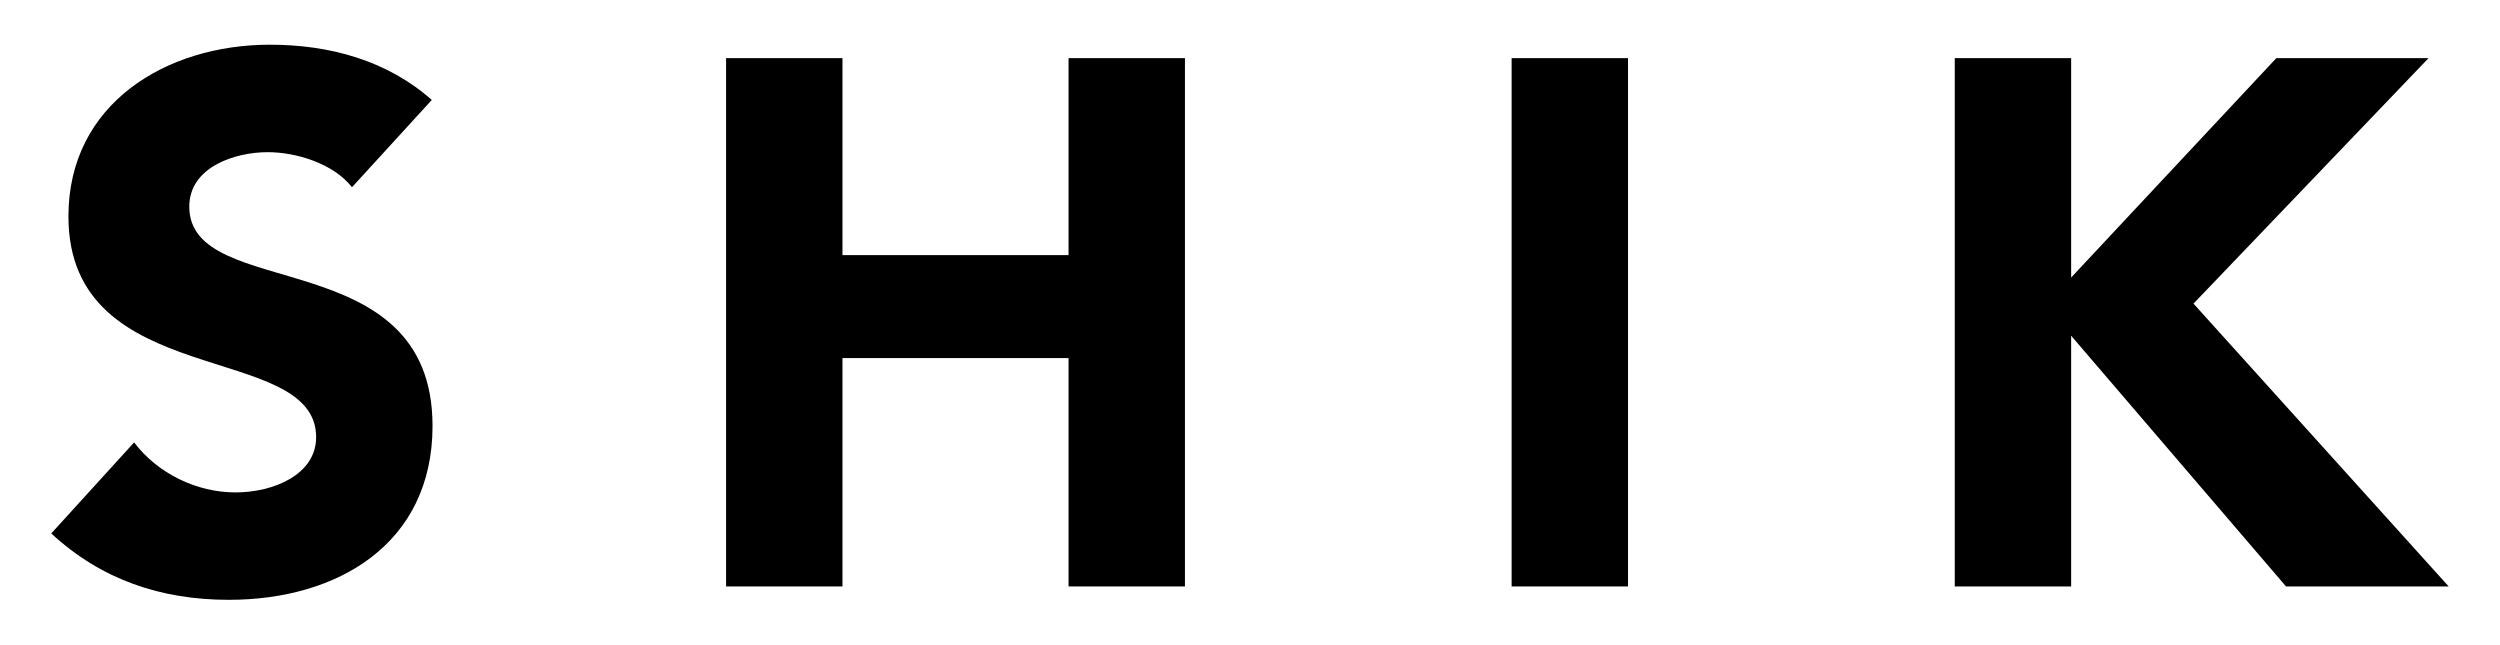 <?xml version="1.0" encoding="UTF-8"?> <!-- Generator: Adobe Illustrator 24.1.2, SVG Export Plug-In . SVG Version: 6.00 Build 0) --> <svg xmlns="http://www.w3.org/2000/svg" xmlns:xlink="http://www.w3.org/1999/xlink" id="Layer_1" x="0px" y="0px" viewBox="0 0 415 107" style="enable-background:new 0 0 415 107;" xml:space="preserve"> <g id="Слой_x0020_1_4_"> <g id="_2300041779504_4_"> <path d="M58.43,31.08c-3.1-3.96-9.29-5.82-14-5.82c-5.45,0-13.01,2.48-13.01,9.04c0,15.98,40.38,5.7,40.38,36.41 c0,19.57-15.73,28.86-33.81,28.86c-11.27,0-21.18-3.34-29.48-11.02l13.75-15.11c3.96,5.2,10.4,8.3,16.84,8.3 c6.32,0,13.38-2.97,13.38-9.17c0-16.1-41.12-7.43-41.12-36.66c0-18.7,16.23-28.49,33.44-28.49c9.91,0,19.45,2.6,26.88,9.17 L58.43,31.08L58.43,31.08z"></path> <polygon points="120.53,9.65 139.85,9.65 139.85,42.35 177.38,42.35 177.38,9.65 196.7,9.65 196.7,97.35 177.38,97.35 177.38,59.44 139.85,59.44 139.85,97.35 120.53,97.35 "></polygon> <polygon points="250.93,9.65 270.25,9.65 270.25,97.35 250.93,97.35 "></polygon> <polygon points="324.49,9.65 343.81,9.65 343.81,46.07 377.87,9.65 403.14,9.65 364.12,50.4 406.48,97.35 379.48,97.35 343.81,55.73 343.81,97.35 324.49,97.35 "></polygon> </g> </g> </svg> 